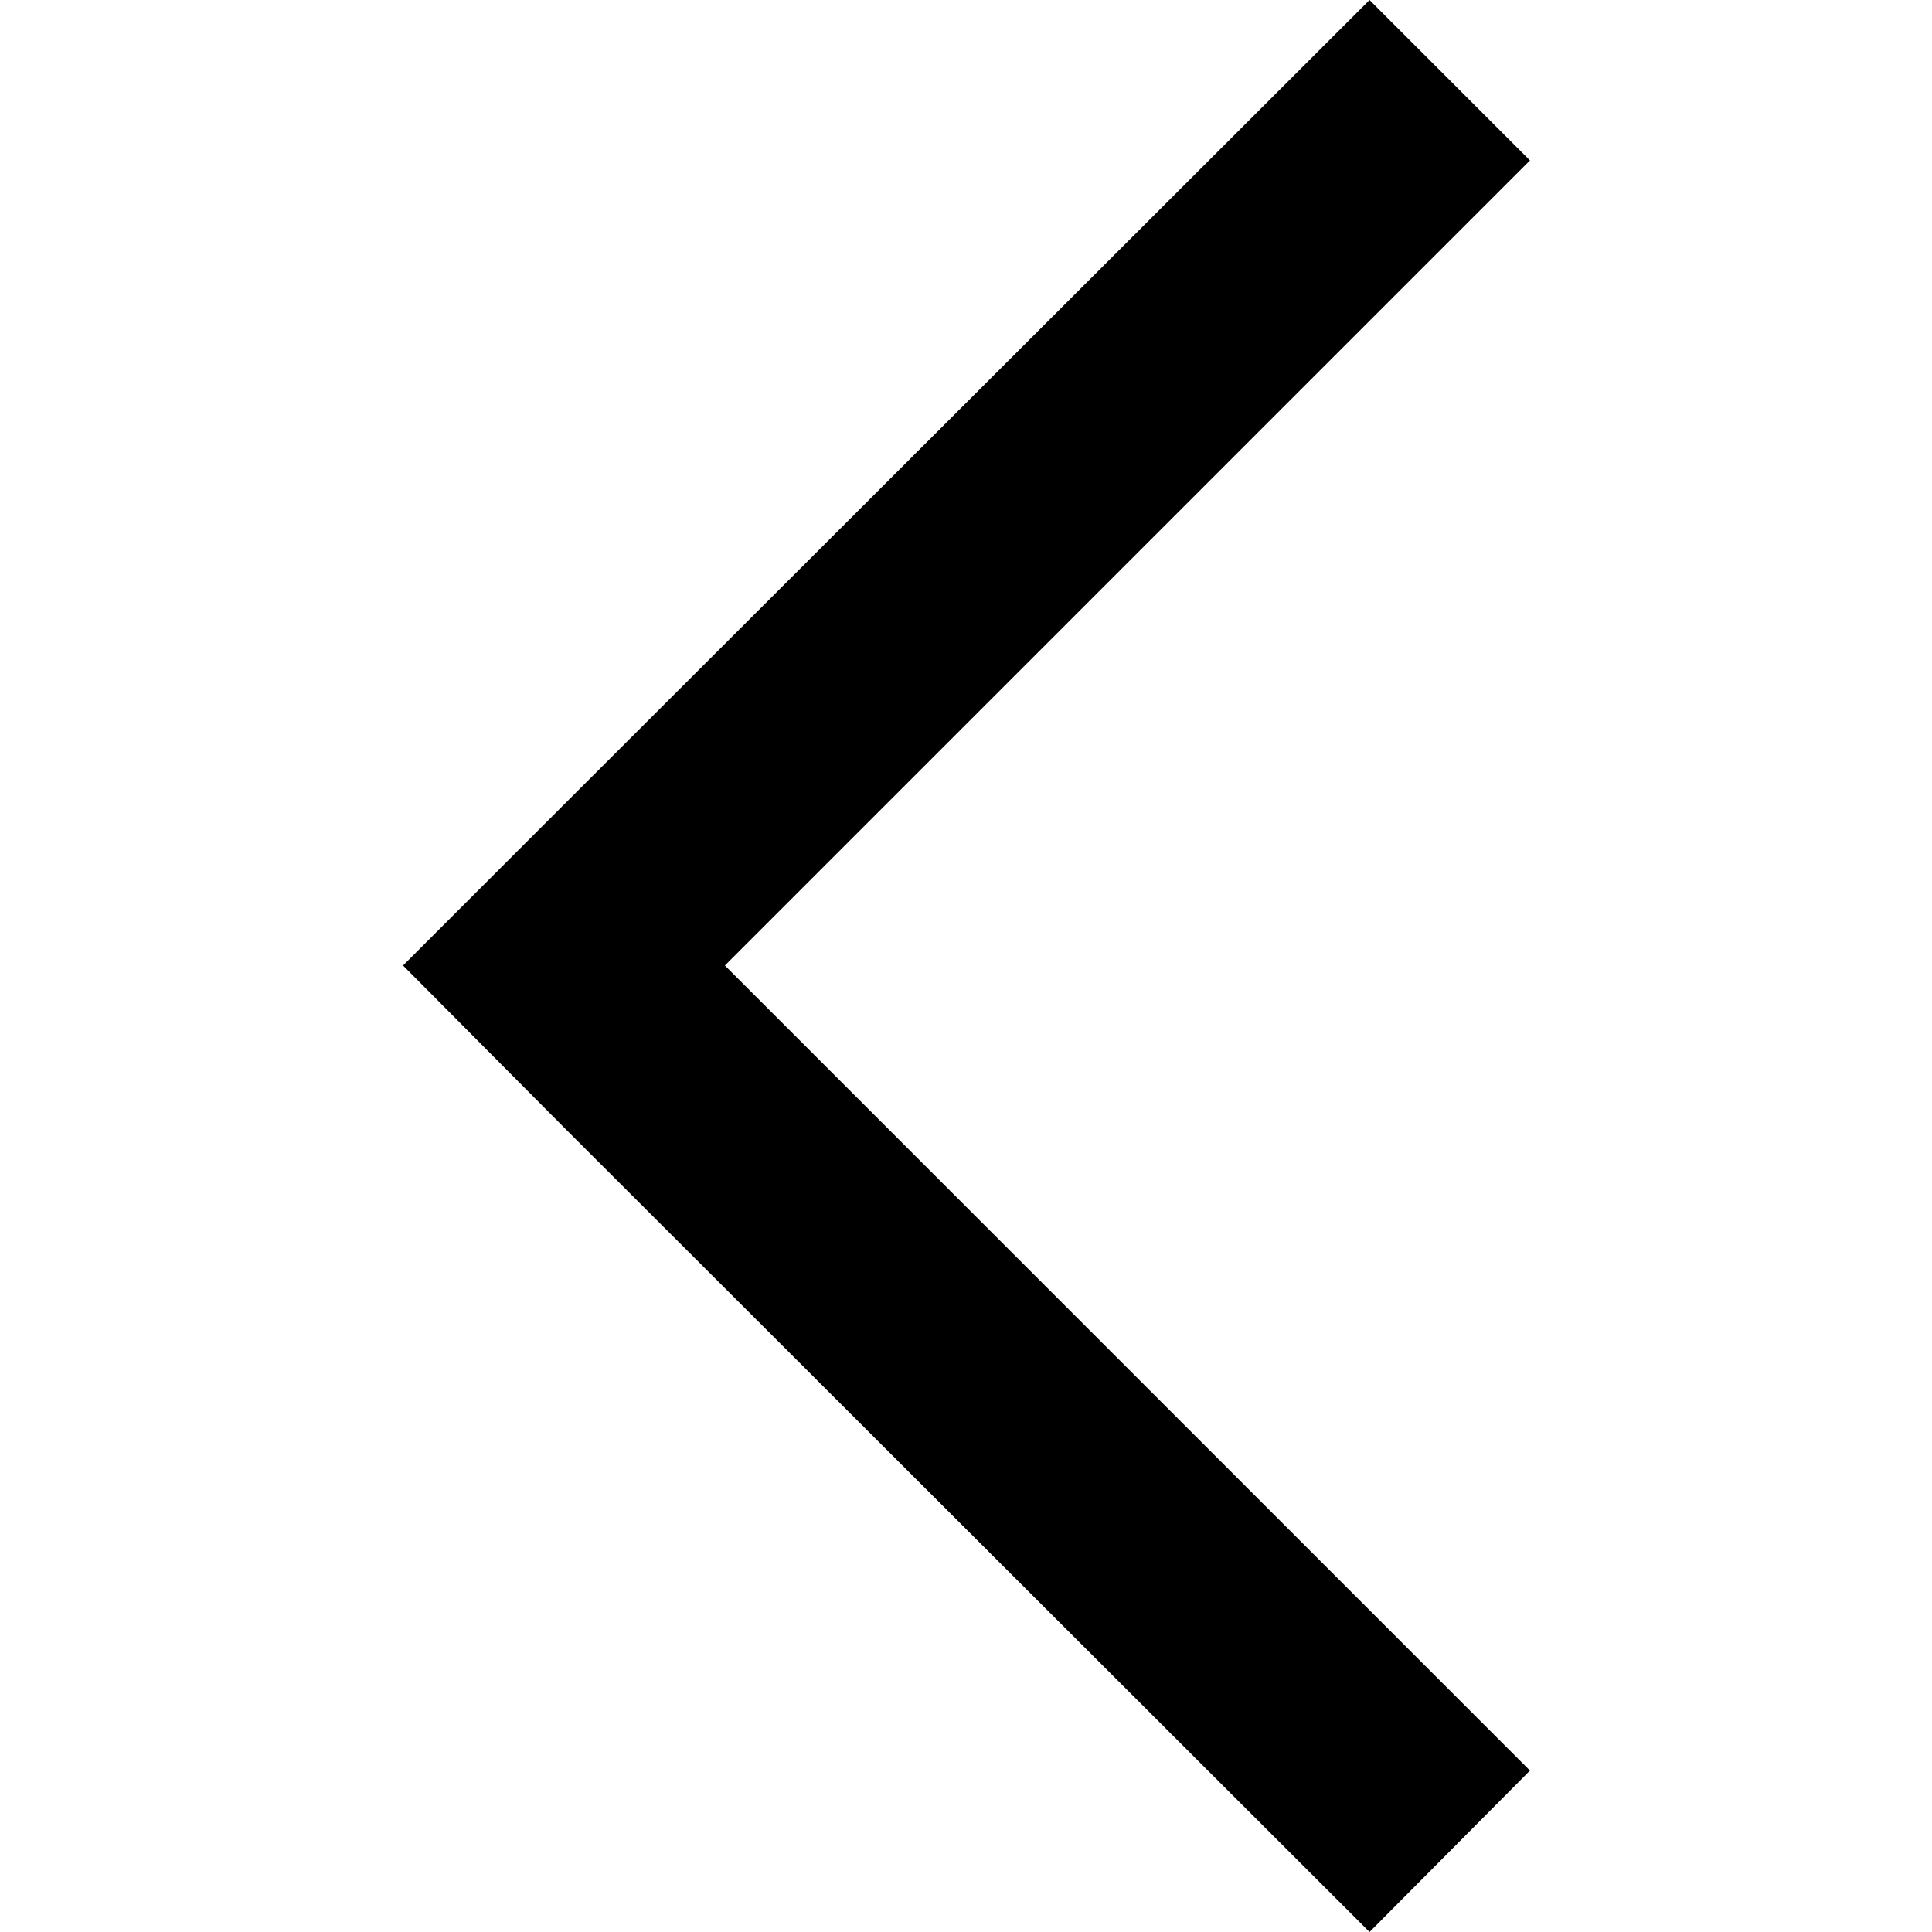 <?xml version="1.0" encoding="UTF-8"?>
<svg id="Layer_2" data-name="Layer 2" xmlns="http://www.w3.org/2000/svg" viewBox="0 0 19.27 19.27">
  <defs>
    <style>
      .cls-1 {
        fill: none;
      }
    </style>
  </defs>
  <g id="Layer_1-2" data-name="Layer 1">
    <g>
      <rect class="cls-1" width="19.27" height="19.27" transform="translate(0 19.27) rotate(-90)"/>
      <g id="Layer_1-2" data-name="Layer 1-2">
        <polygon points="7.23 9.63 15.26 17.66 13.66 19.27 5.62 11.24 4.02 9.63 5.62 8.03 13.66 0 15.26 1.6 7.23 9.63"/>
      </g>
    </g>
  </g>
</svg>